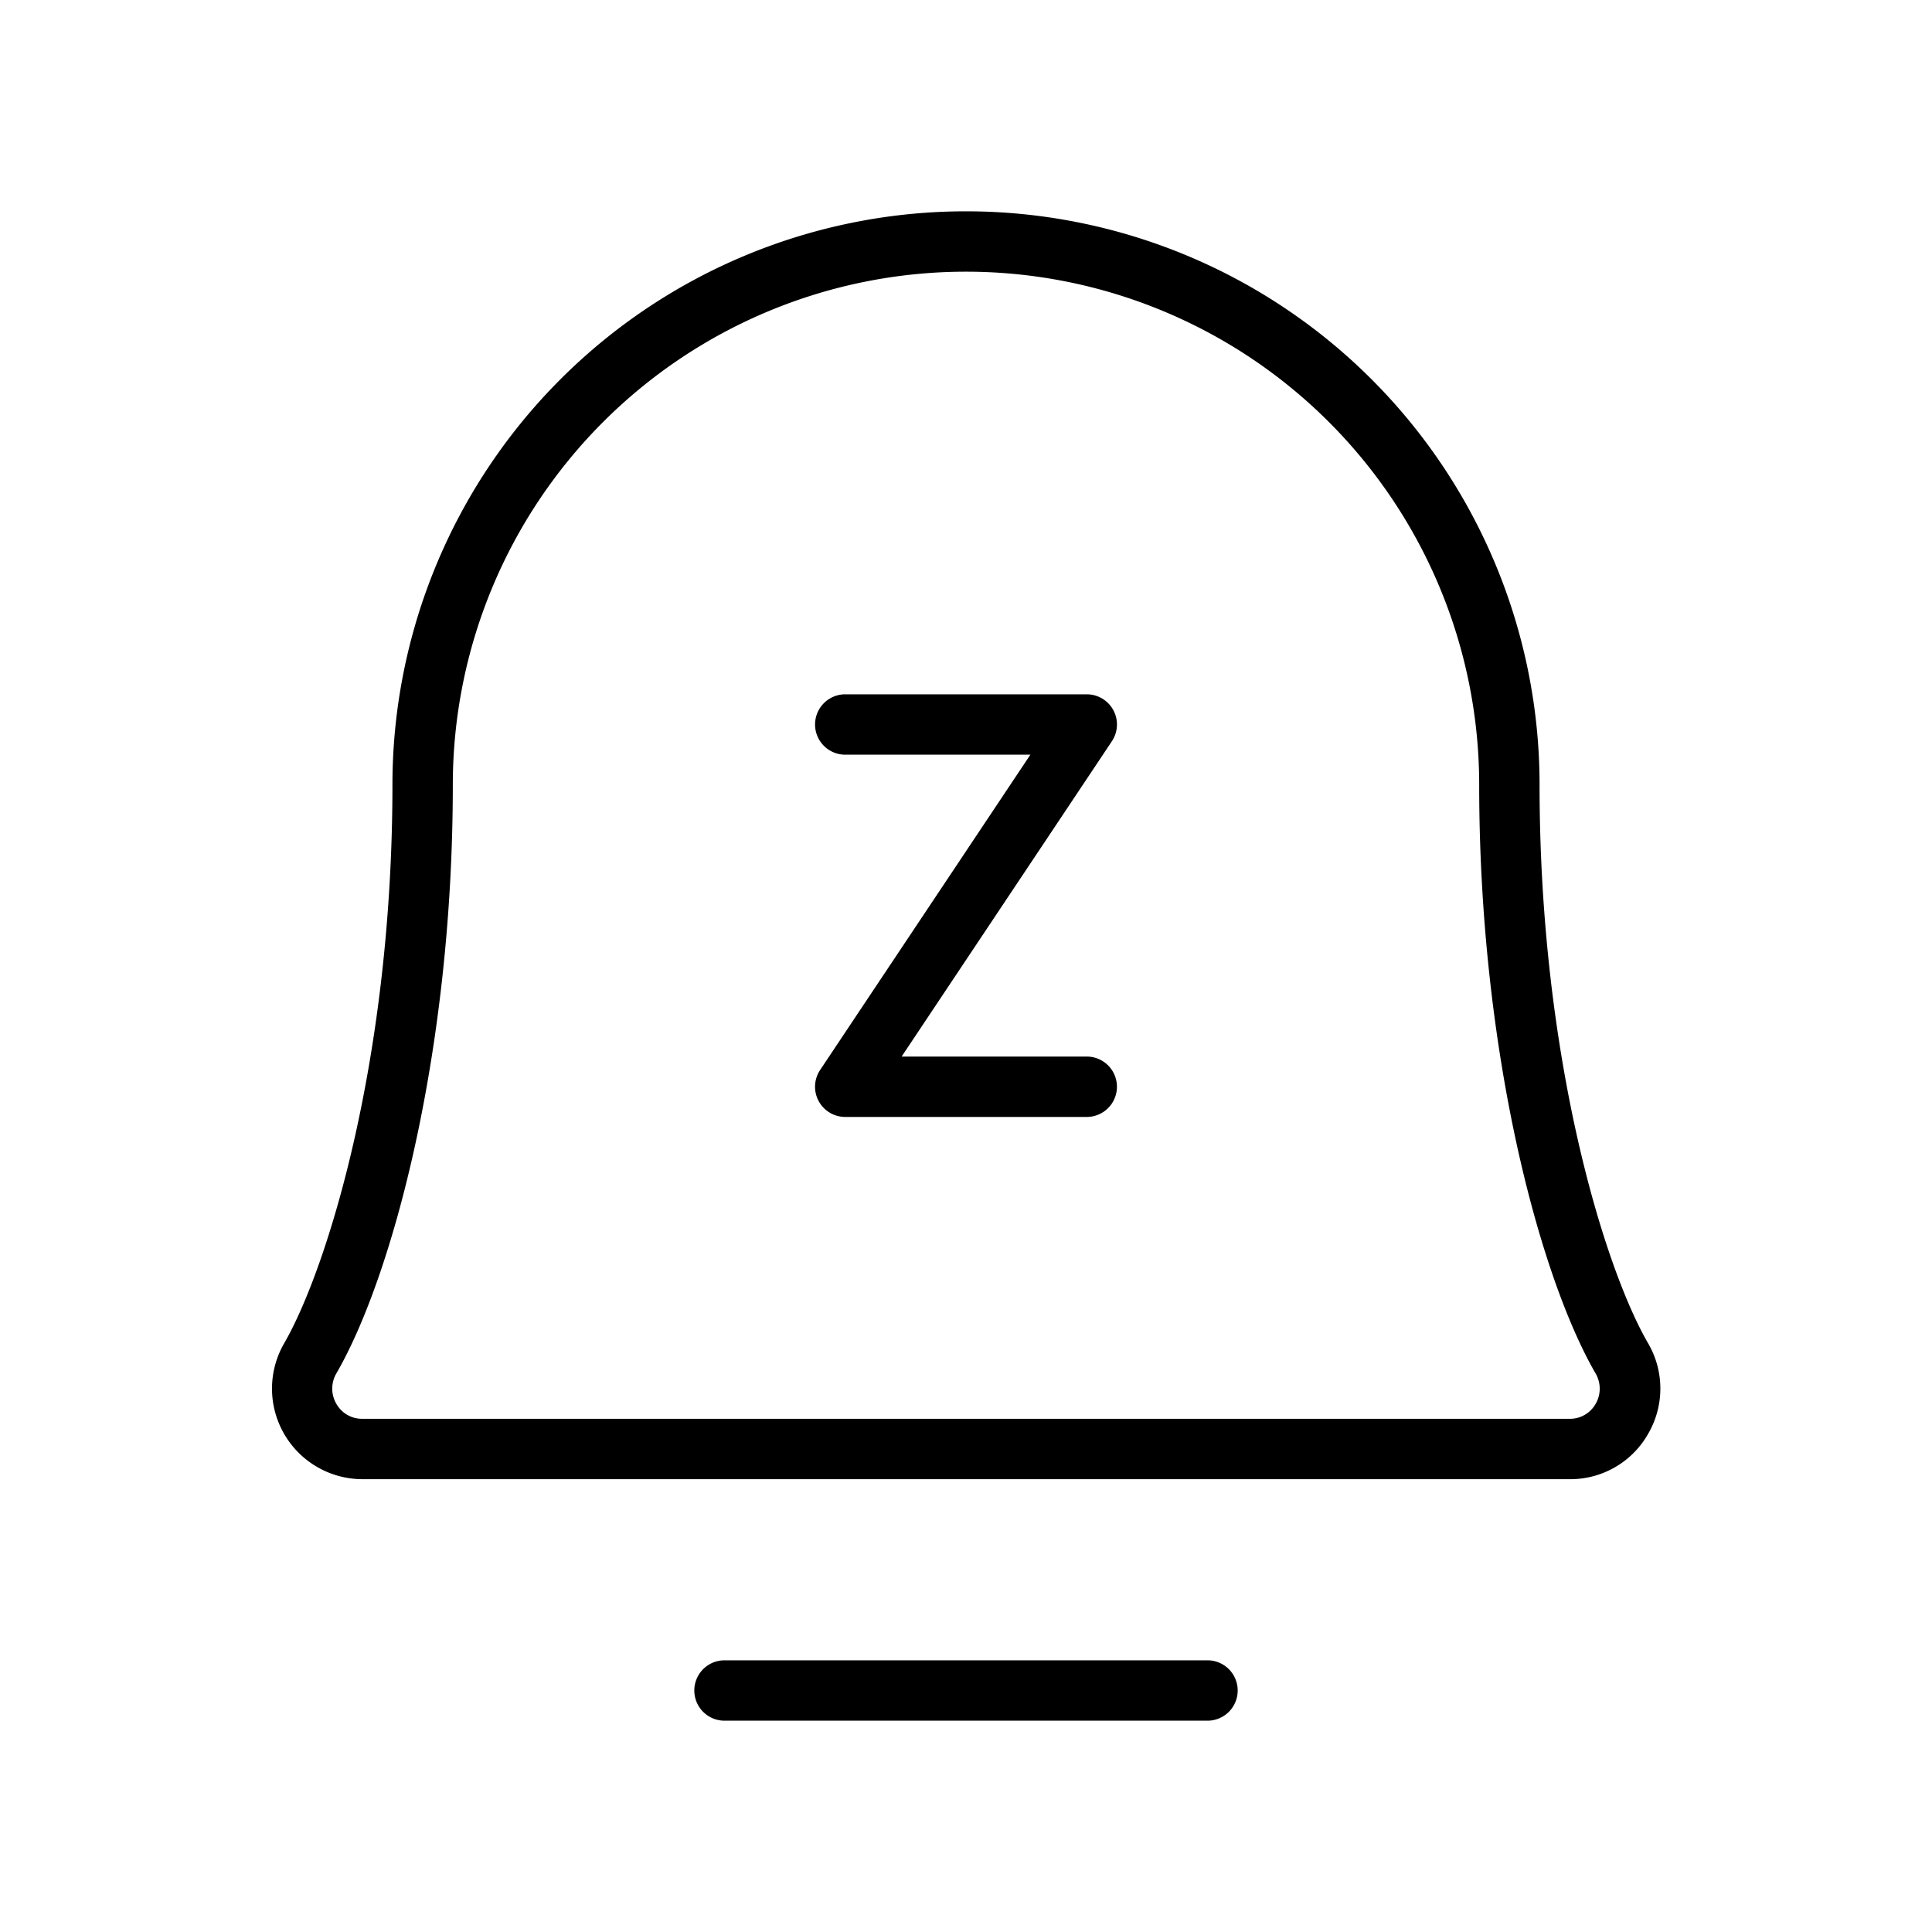 <svg xmlns="http://www.w3.org/2000/svg" viewBox="0 0 256 256" fill="currentColor"><path d="M164,224a4,4,0,0,1-4,4H96a4,4,0,0,1,0-8h64A4,4,0,0,1,164,224Zm-20-84H119.47l27.86-41.78A4,4,0,0,0,144,92H112a4,4,0,0,0,0,8h24.53l-27.86,41.78A4,4,0,0,0,112,148h32a4,4,0,0,0,0-8Zm74.38,50A11.84,11.84,0,0,1,208,196H48A12,12,0,0,1,37.65,178C43.42,168,52,140.13,52,104a76,76,0,1,1,152,0c0,36.13,8.59,64,14.36,73.95A11.92,11.92,0,0,1,218.38,190Zm-6.95-8C204,169.17,196,139.31,196,104a68,68,0,1,0-136,0c0,35.32-8,65.17-15.44,78a4,4,0,0,0,0,4A3.91,3.91,0,0,0,48,188H208a3.91,3.91,0,0,0,3.44-2A4,4,0,0,0,211.43,182Z"/></svg>